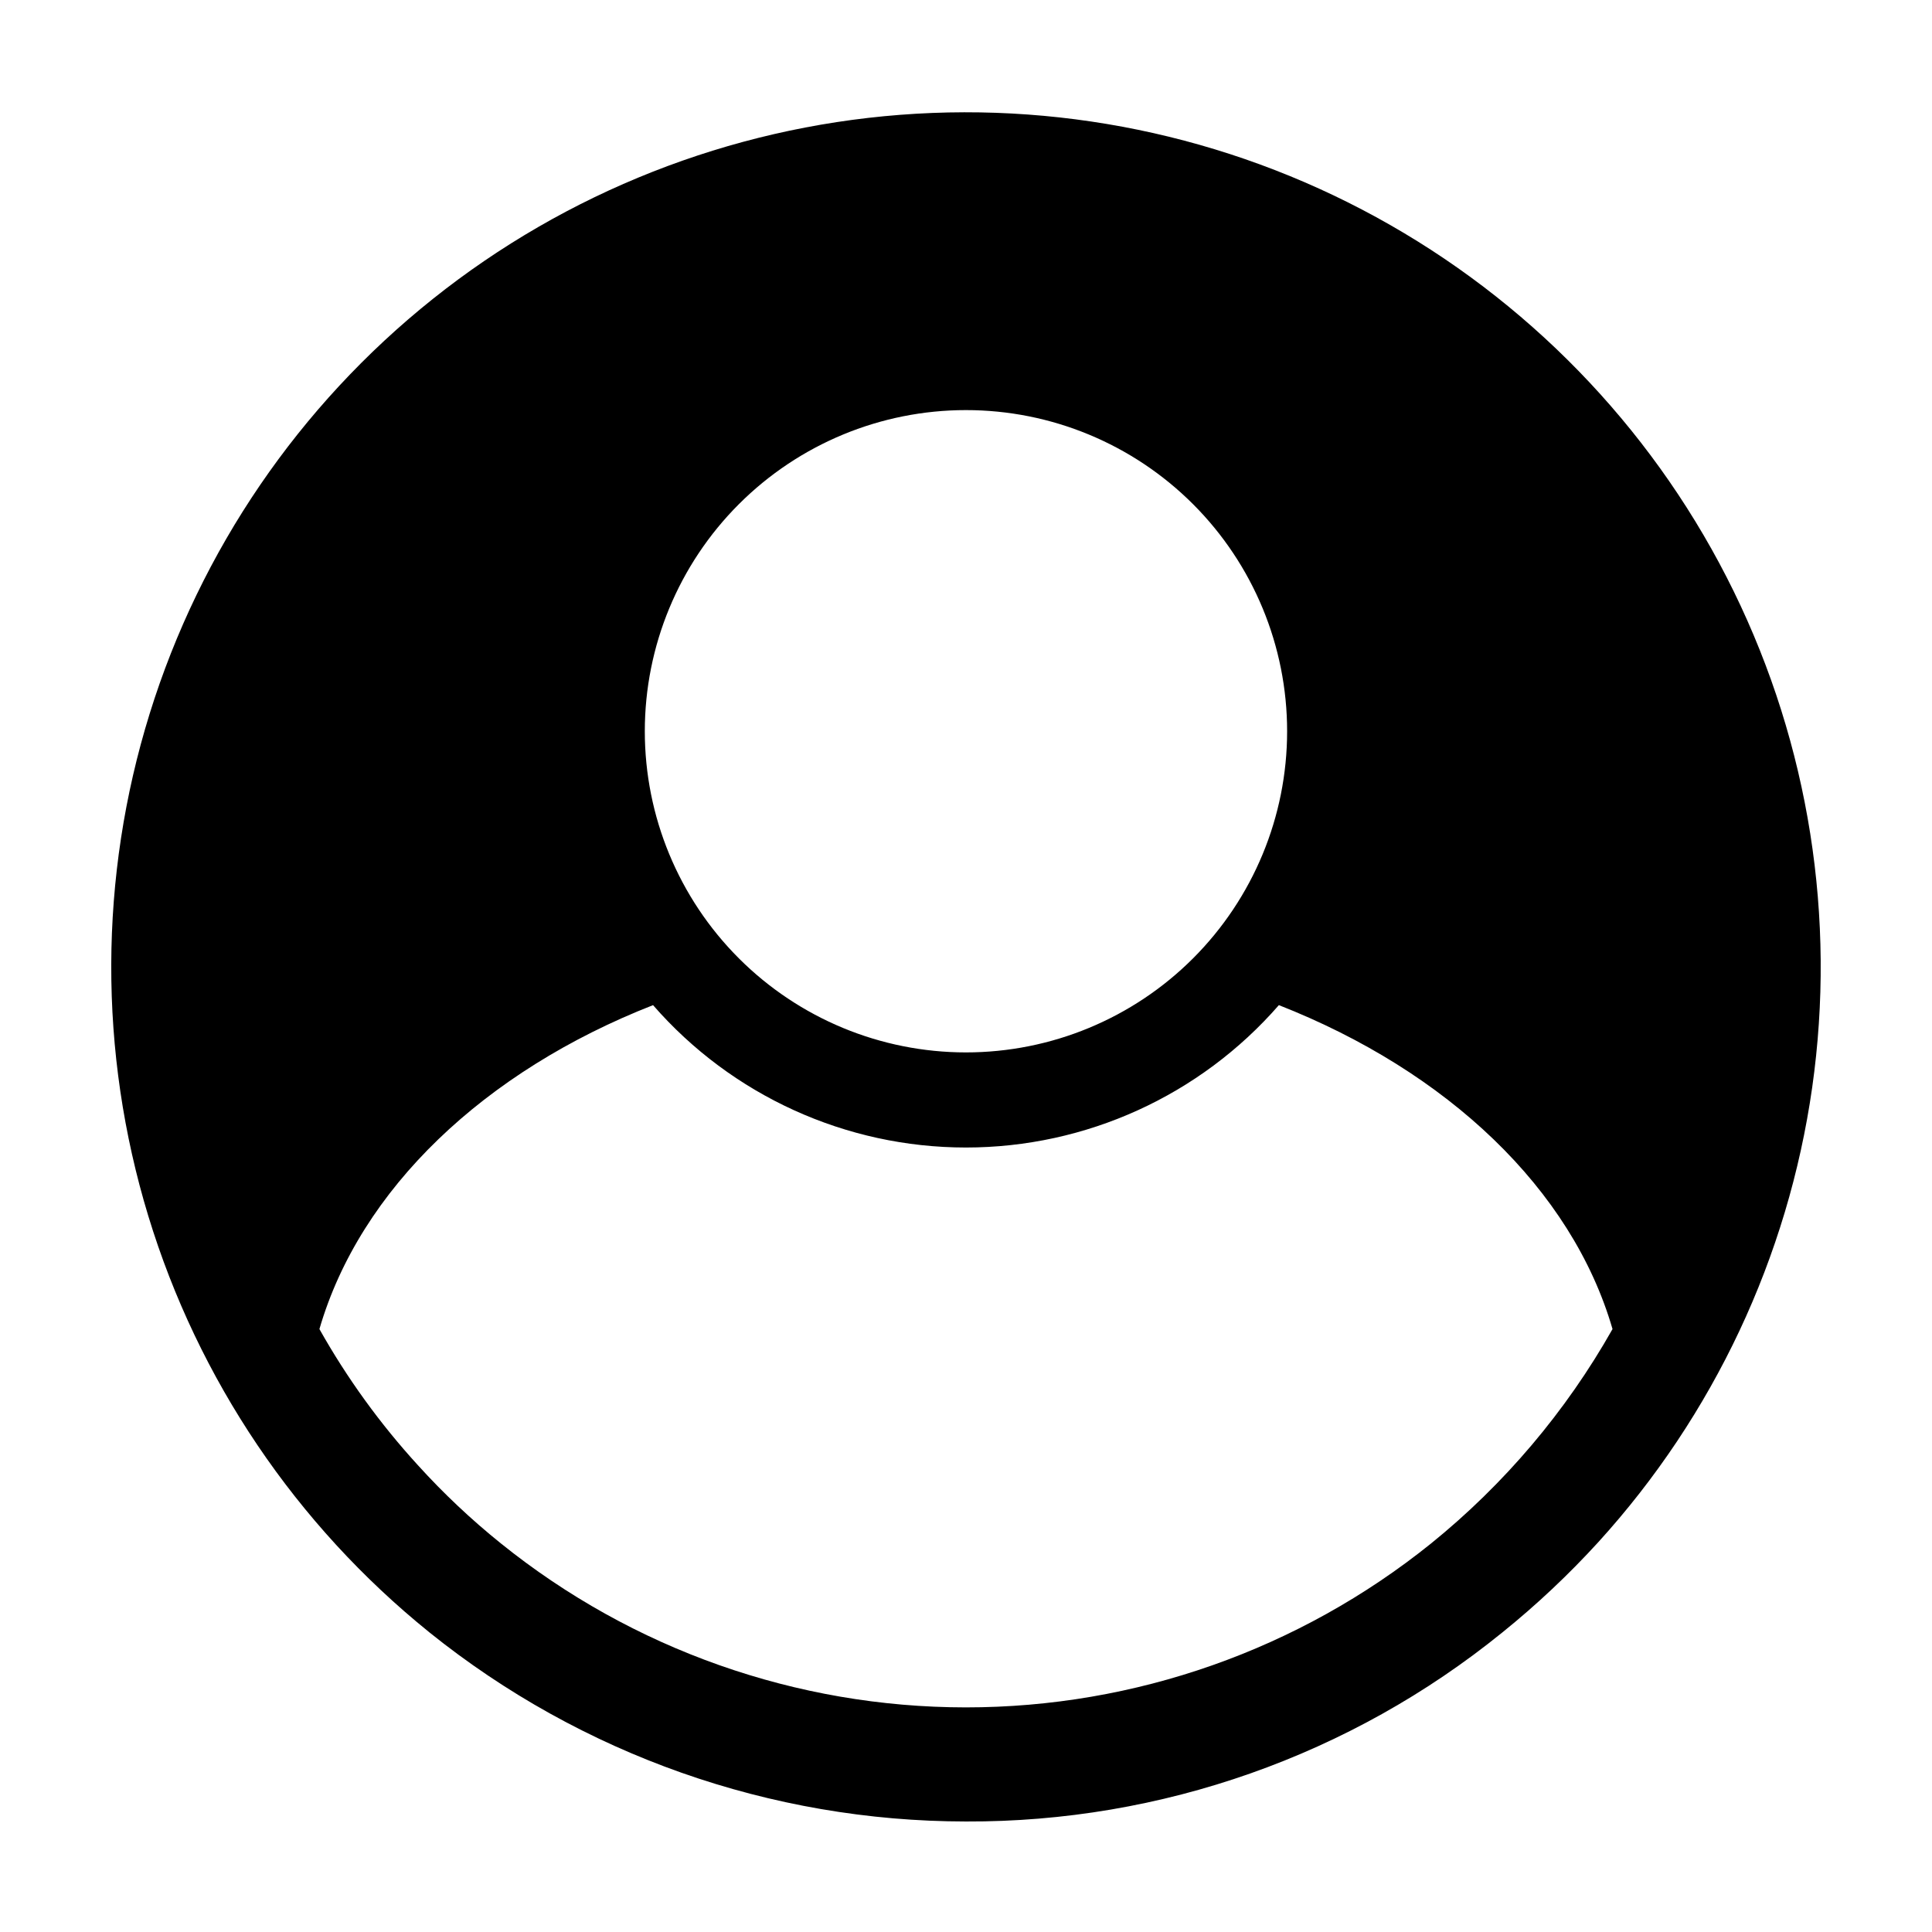 <?xml version="1.0" encoding="UTF-8"?>
<!-- Uploaded to: SVG Repo, www.svgrepo.com, Generator: SVG Repo Mixer Tools -->
<svg fill="#000000" width="800px" height="800px" version="1.1" viewBox="144 144 512 512" xmlns="http://www.w3.org/2000/svg">
 <path d="m257.75 576.56c40.32 32.43 90.504 50.125 142.25 50.152 51.738 0.203 101.95-17.496 142.13-50.094 9.086-7.328 17.602-15.34 25.465-23.965 30.52-33.57 50.258-75.531 56.652-120.45 6.394-44.918-0.844-90.719-20.781-131.47s-51.652-74.582-91.039-97.102c-39.383-22.52-84.625-32.691-129.86-29.203-45.234 3.492-88.379 20.484-123.84 48.777-35.465 28.297-61.613 66.59-75.062 109.92-13.449 43.328-13.578 89.699-0.371 133.1 13.211 43.406 39.148 81.84 74.457 110.33zm142.24-323.88c22.57 0 44.219 8.969 60.18 24.93 15.961 15.961 24.93 37.609 24.93 60.18 0 22.574-8.969 44.223-24.93 60.184s-37.609 24.926-60.18 24.926c-22.574 0-44.223-8.965-60.184-24.93-15.961-15.961-24.926-37.605-24.926-60.18 0-22.574 8.965-44.219 24.93-60.18 15.961-15.961 37.605-24.93 60.18-24.93zm-82.93 157.69c20.887 23.973 51.129 37.734 82.926 37.734s62.039-13.762 82.93-37.734c44.637 17.531 77.637 48.719 88.418 85.848-12.328 21.824-28.672 41.125-48.164 56.879-34.938 28.094-78.422 43.398-123.25 43.379s-88.305-15.359-123.21-43.477c-7.852-6.316-15.199-13.242-21.965-20.707-10.047-10.992-18.801-23.094-26.098-36.074 10.781-37.129 43.781-68.367 88.418-85.848z"/>
</svg>